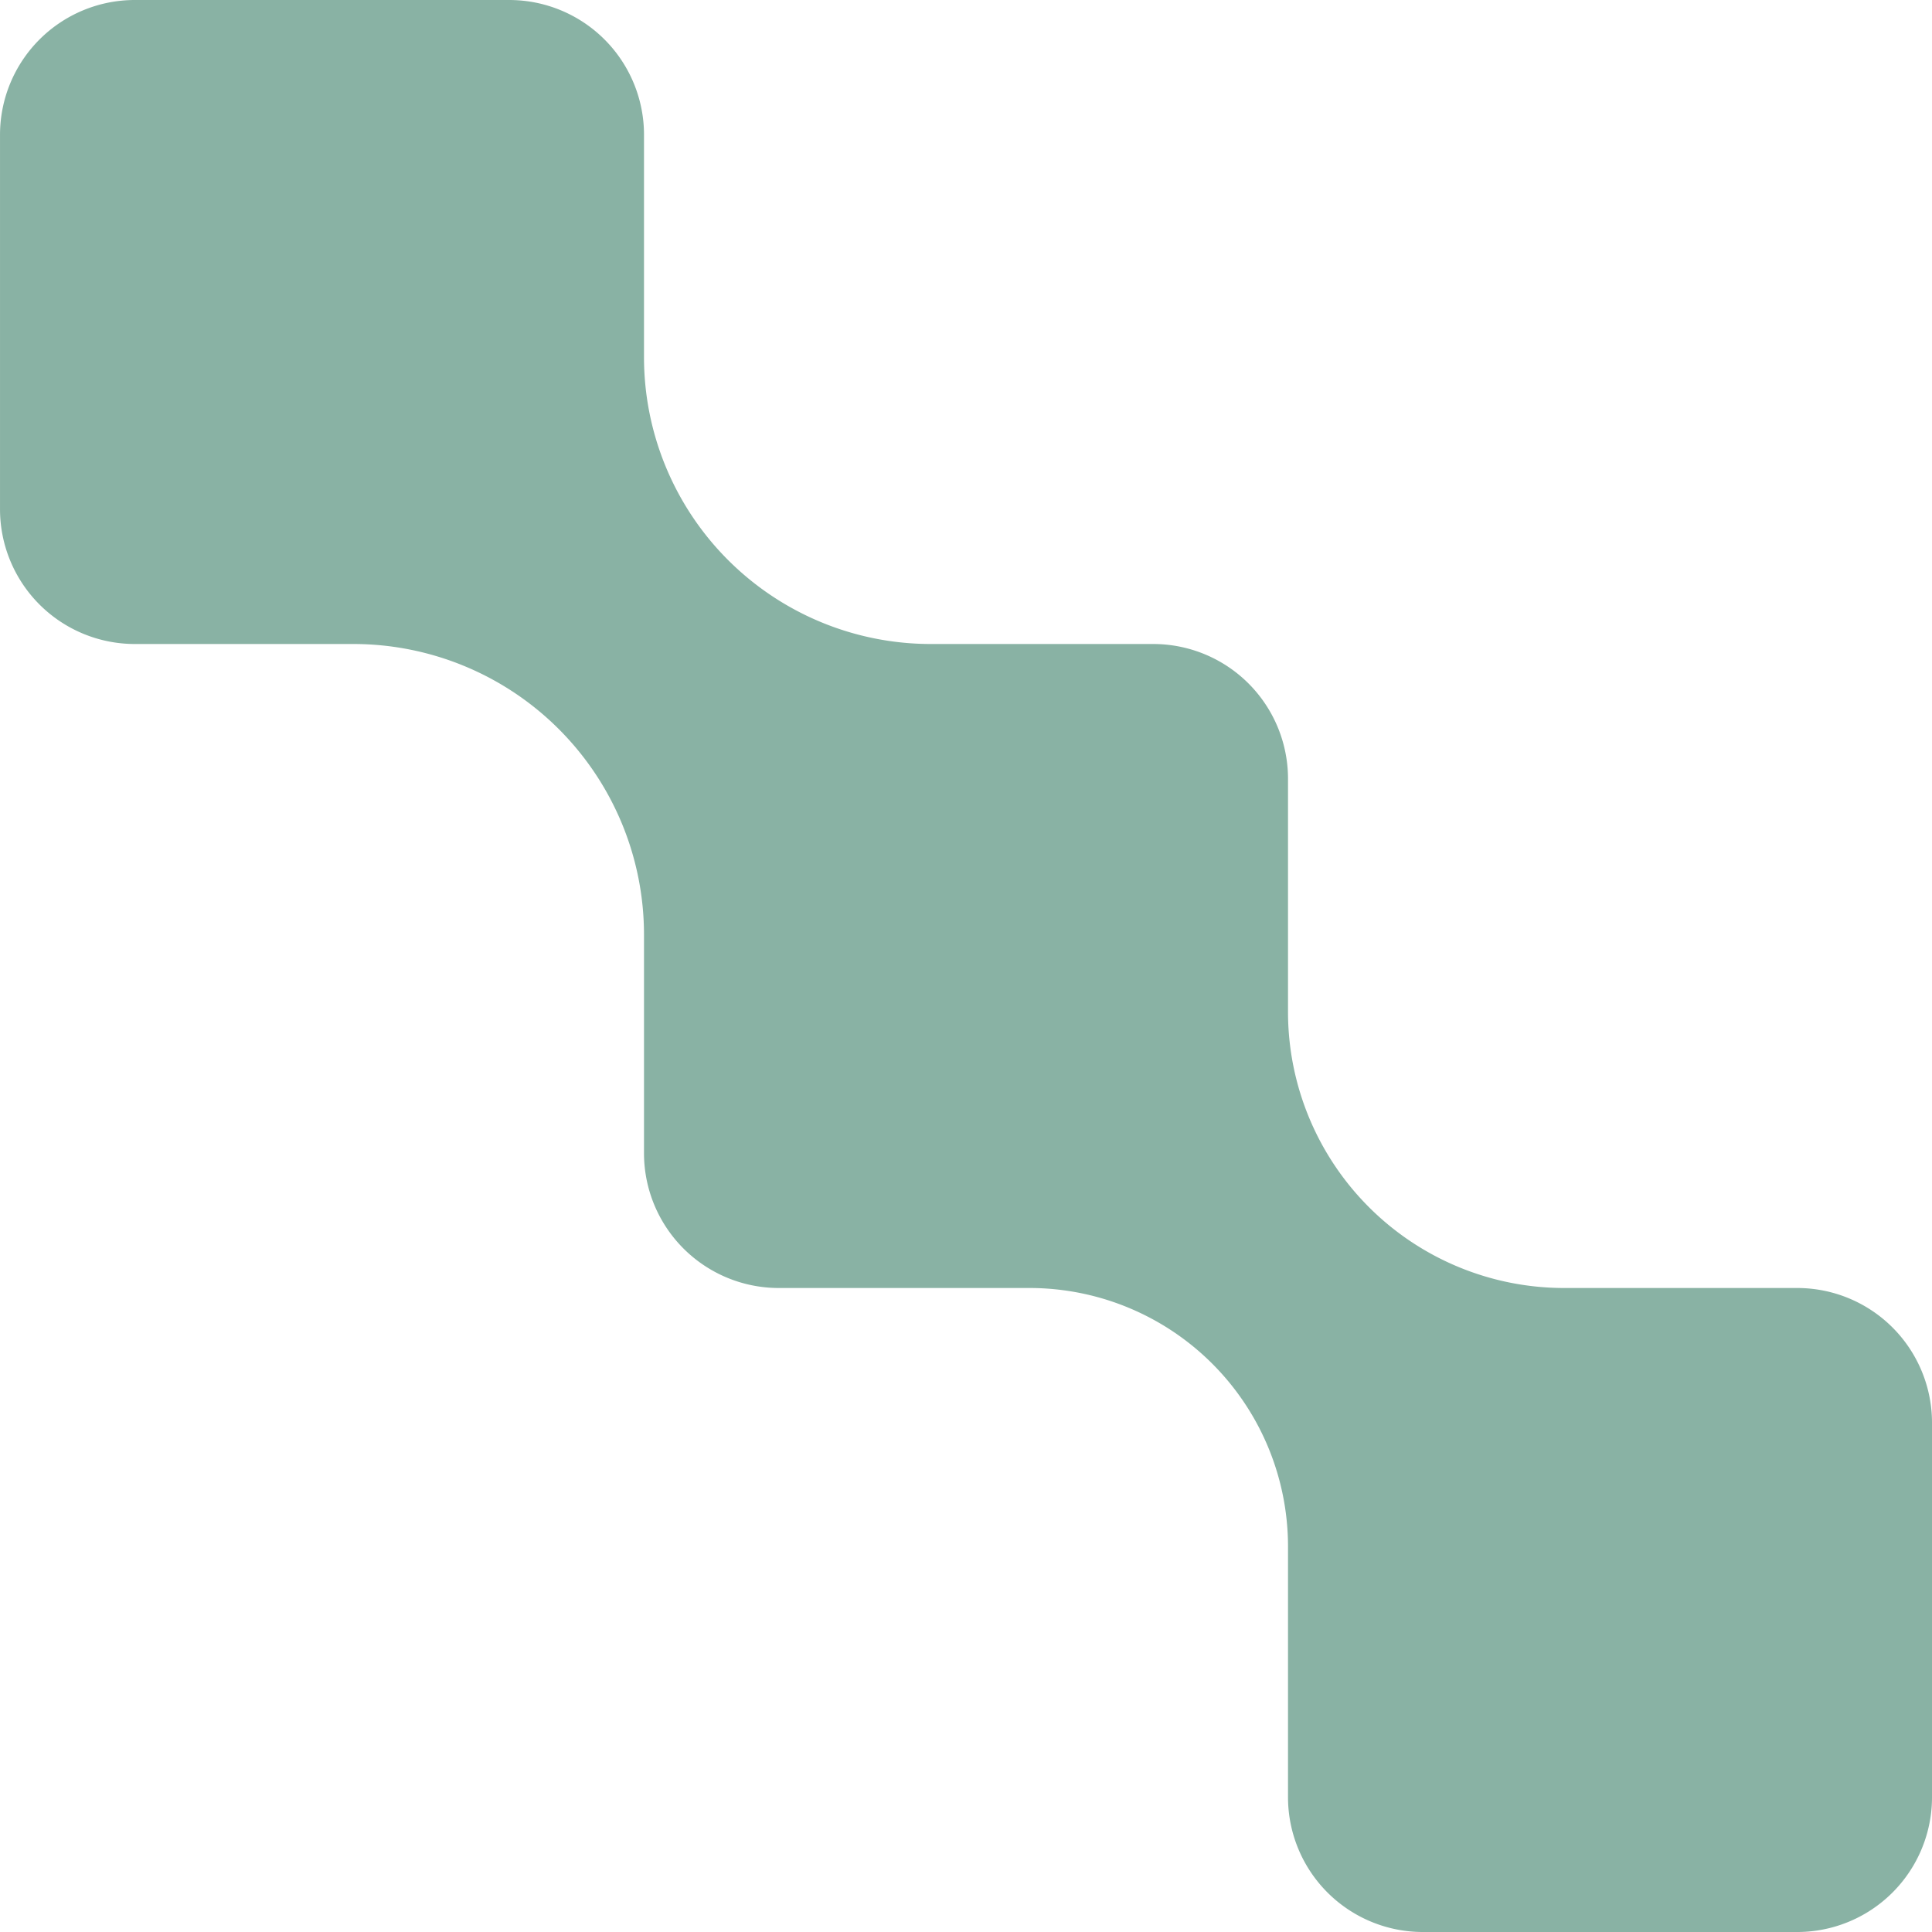 <svg xmlns="http://www.w3.org/2000/svg" width="619.671" height="619.672" viewBox="0 0 619.671 619.672">
  <path id="Tracé_215" data-name="Tracé 215" d="M320.44,343.854v71.307a92.009,92.009,0,0,0,92.008,92.008h71.307A43.244,43.244,0,0,1,527,550.412v74.731a88.584,88.584,0,0,0,88.583,88.583h74.731a43.242,43.242,0,0,1,43.242,43.242V877.041a43.242,43.242,0,0,1-43.242,43.242H570.241A43.242,43.242,0,0,1,527,877.041V796.647a82.92,82.92,0,0,0-82.922-82.921H363.683a43.243,43.243,0,0,1-43.243-43.243V600.414A93.244,93.244,0,0,0,227.2,507.169h-70.07a43.243,43.243,0,0,1-43.243-43.243V343.854a43.244,43.244,0,0,1,43.243-43.243H277.2a43.243,43.243,0,0,1,43.243,43.243" transform="translate(-113.883 -300.611)" fill="#89b2a4"/>
</svg>
